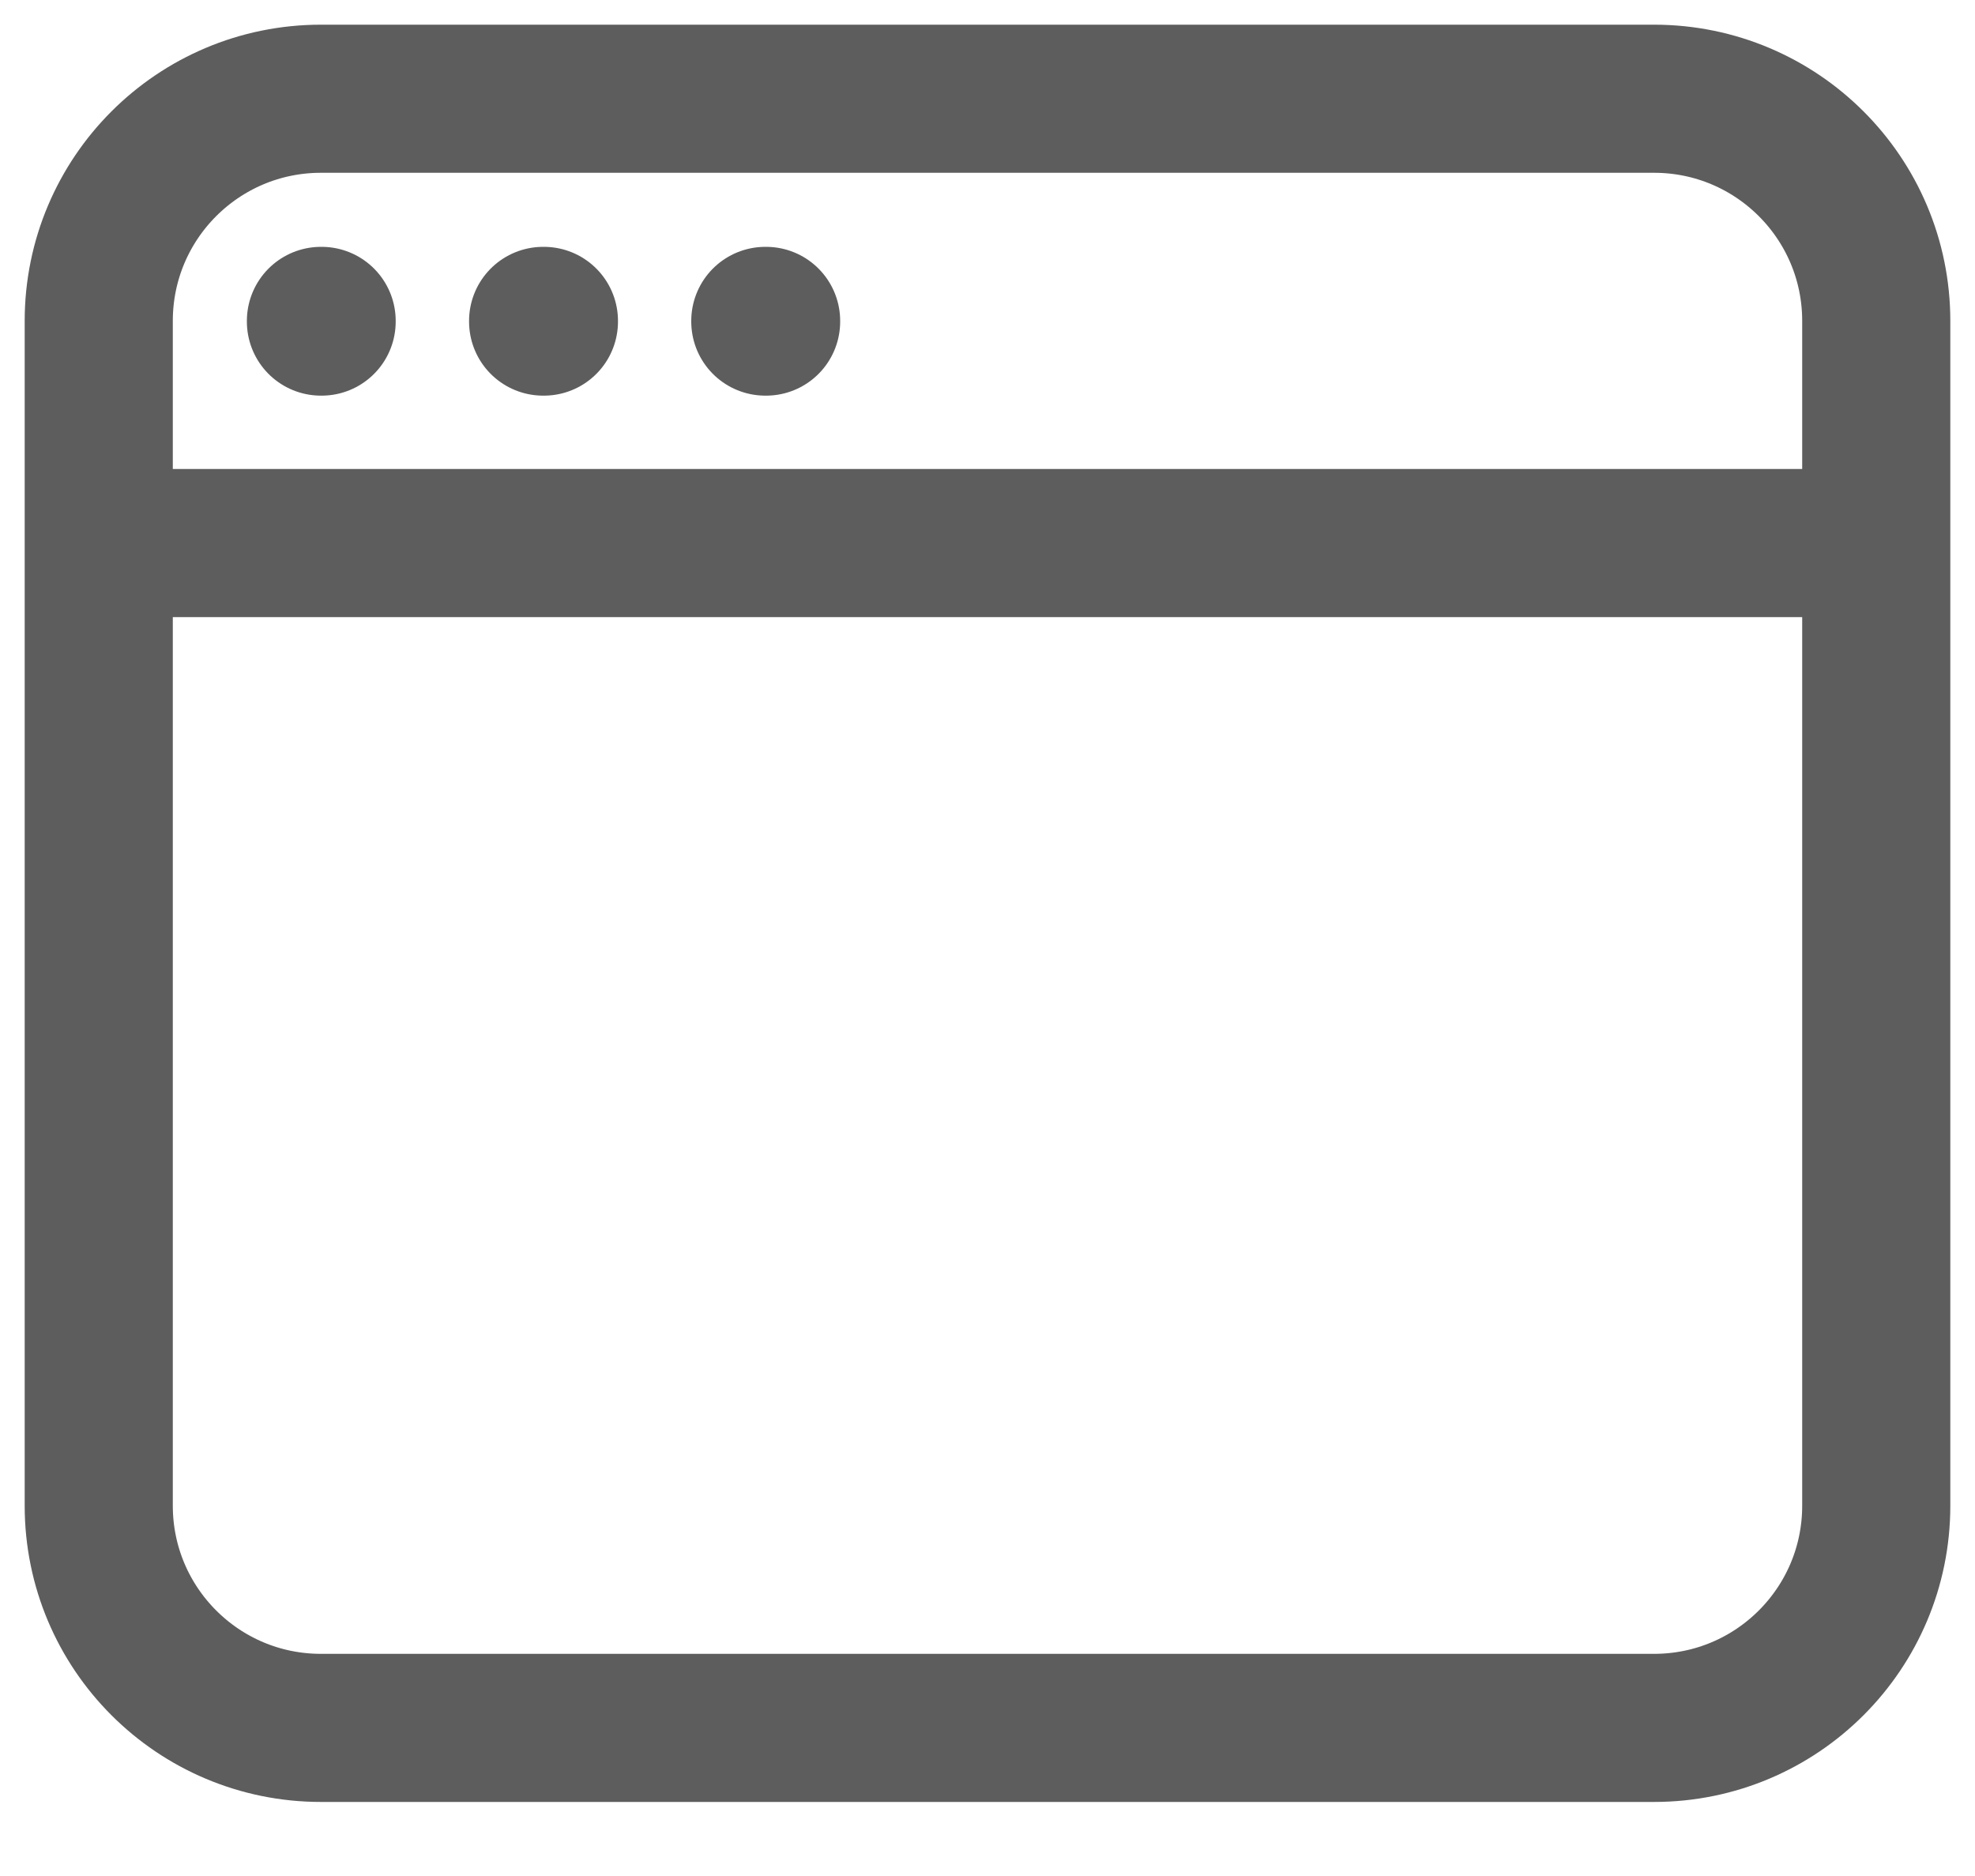 <svg width="20" height="19" viewBox="0 0 20 19" fill="none" xmlns="http://www.w3.org/2000/svg">
<path d="M1 5.5V15.25C1 16.493 2.007 17.5 3.25 17.5H16.75C17.993 17.5 19 16.493 19 15.25V5.5M1 5.5V3.25C1 2.007 2.007 1 3.25 1H16.75C17.993 1 19 2.007 19 3.25V5.5M1 5.5H19M3.25 3.25H3.257V3.257H3.25V3.25ZM5.5 3.25H5.508V3.257H5.5V3.25ZM7.75 3.25H7.758V3.257H7.75V3.25Z" stroke="#5D5D5D" stroke-width="1.5" stroke-linecap="round" stroke-linejoin="round"/>
</svg>
